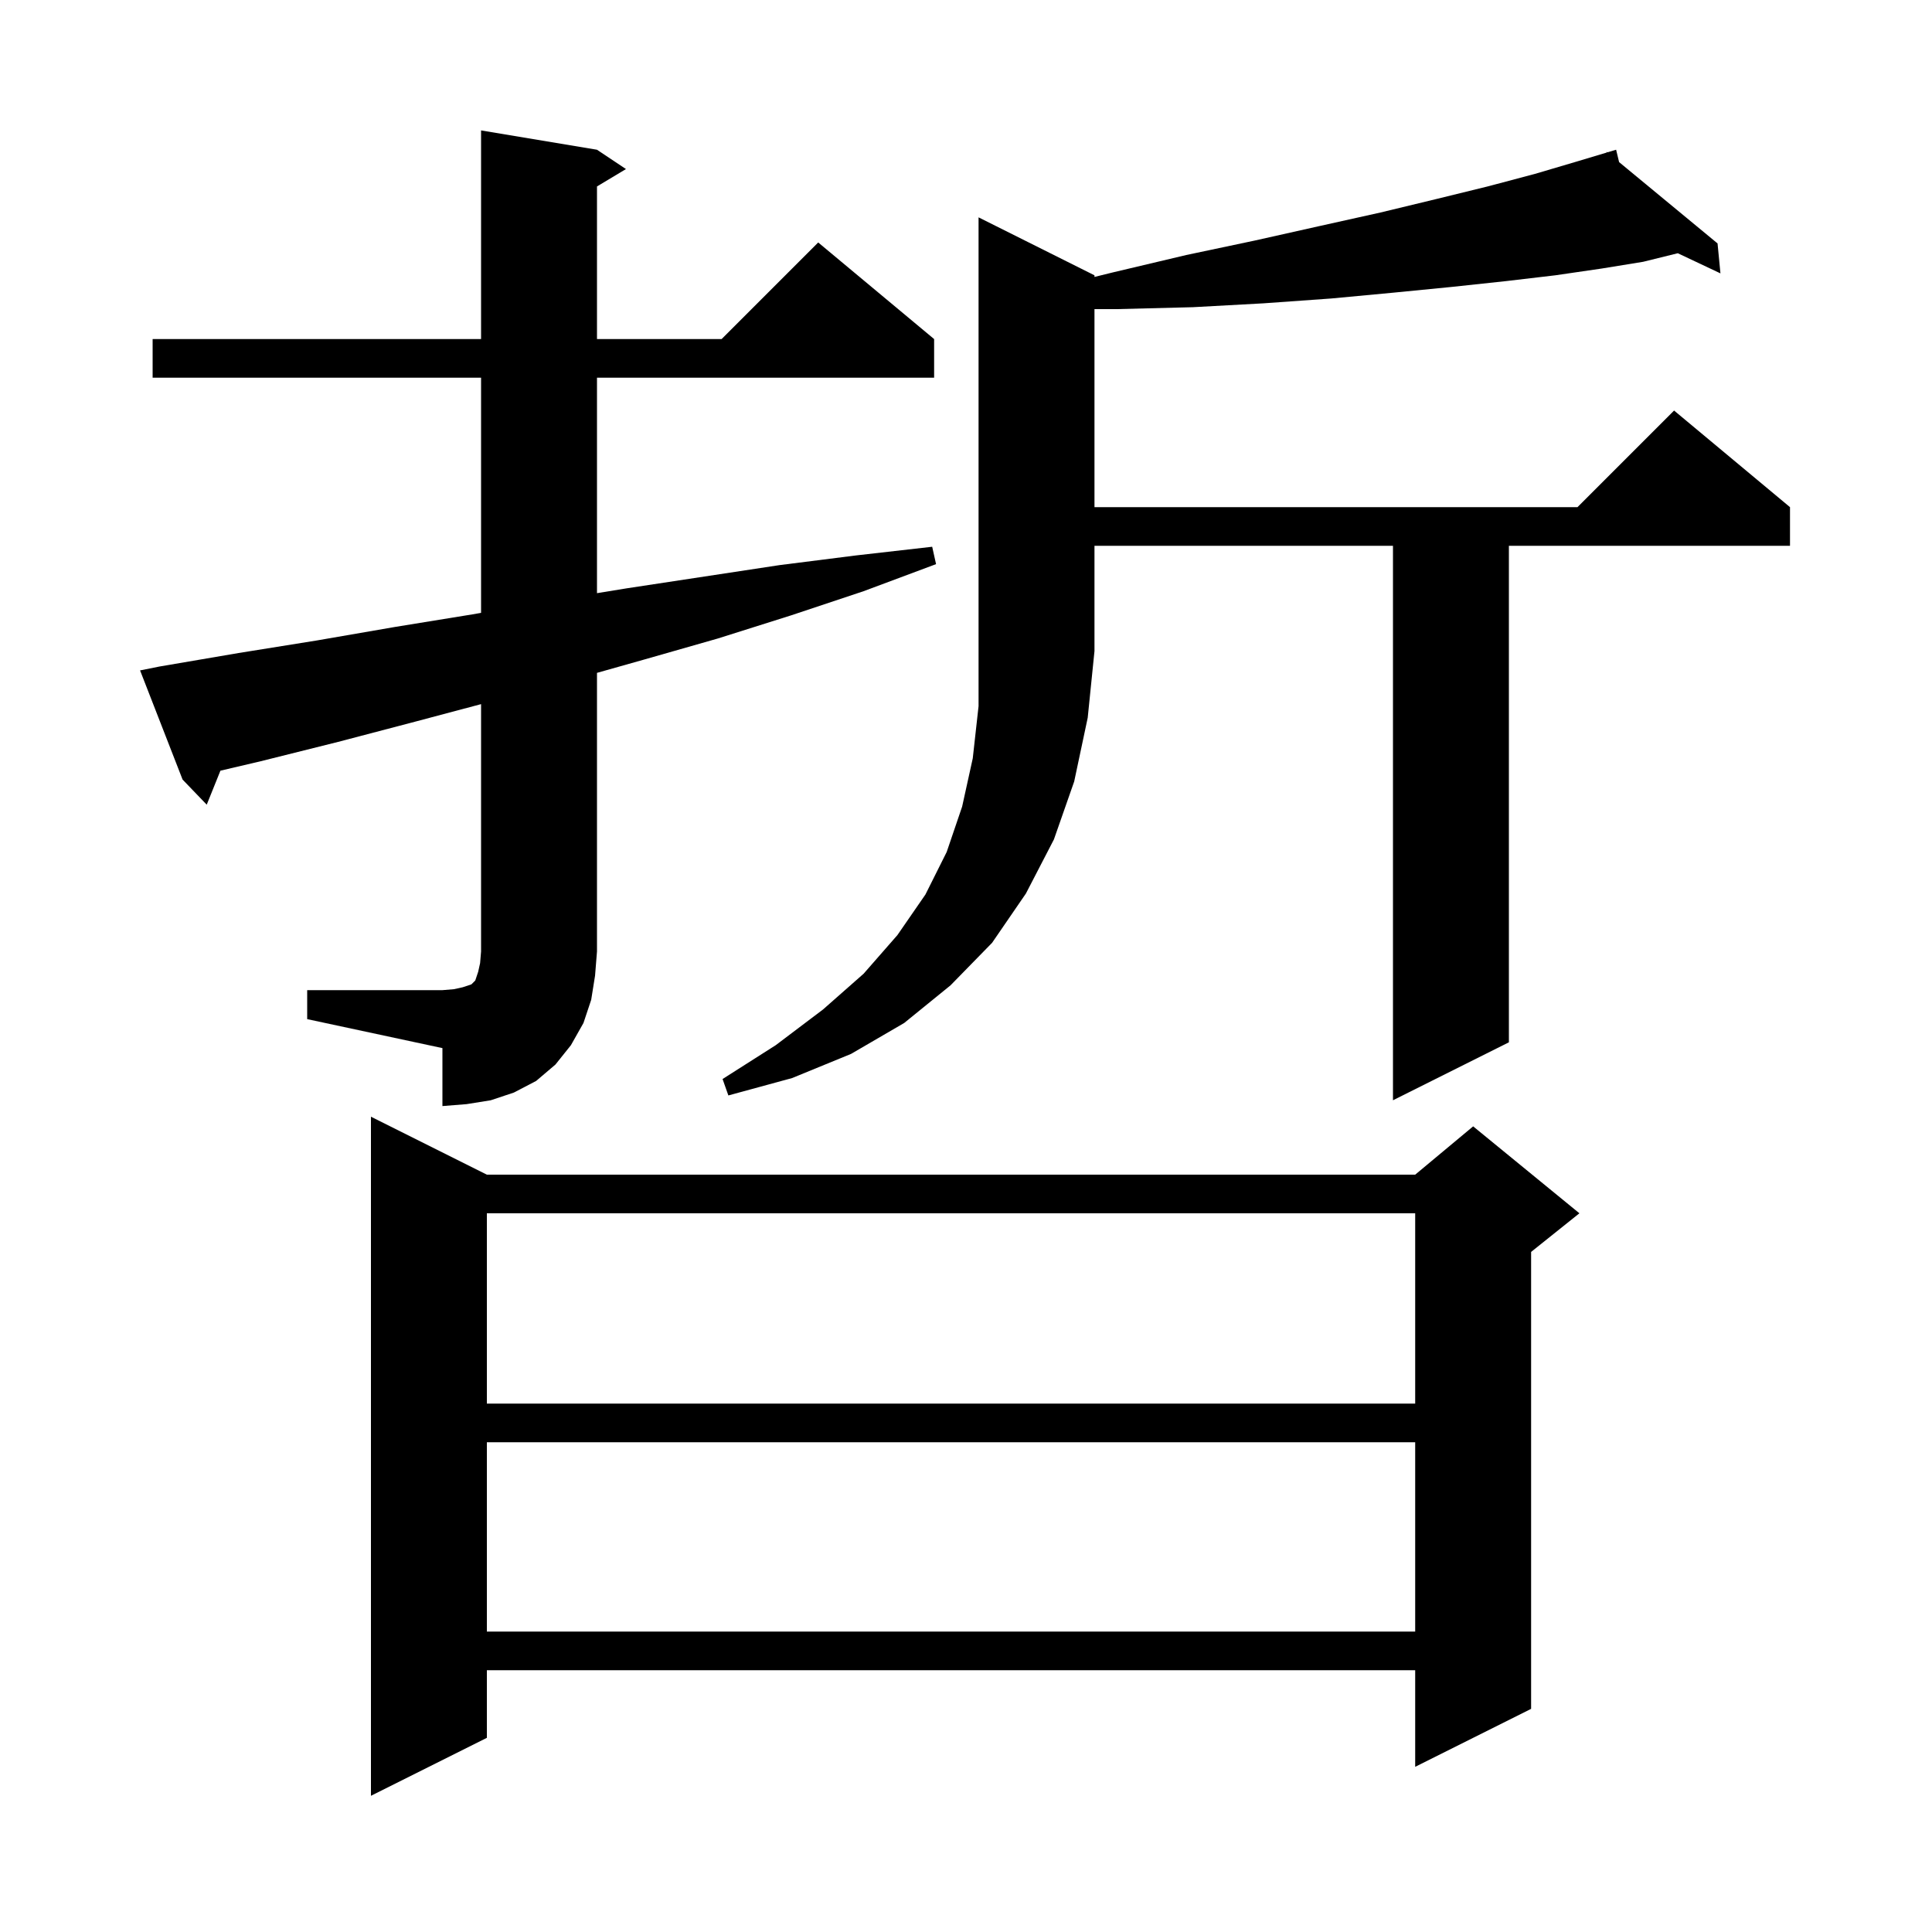 <svg xmlns="http://www.w3.org/2000/svg" xmlns:xlink="http://www.w3.org/1999/xlink" version="1.1" baseProfile="full" viewBox="0 0 200 200" width="200" height="200">
<g fill="black">
<path d="M 50.4 121.6 L 146.5 121.6 L 152.5 116.6 L 163.5 125.6 L 158.5 129.6 L 158.5 176.9 L 146.5 182.9 L 146.5 172.9 L 50.4 172.9 L 50.4 179.9 L 38.4 185.9 L 38.4 115.6 Z M 50.4 149.3 L 50.4 168.9 L 146.5 168.9 L 146.5 149.3 Z M 50.4 125.6 L 50.4 145.3 L 146.5 145.3 L 146.5 125.6 Z M 31.8 102.5 L 45.8 102.5 L 47.0 102.4 L 47.9 102.2 L 48.8 101.9 L 49.2 101.5 L 49.5 100.6 L 49.7 99.7 L 49.8 98.5 L 49.8 72.892 L 43.0 74.7 L 35.0 76.8 L 27.0 78.8 L 22.818 79.781 L 21.4 83.3 L 18.9 80.7 L 14.5 69.4 L 16.5 69.0 L 24.7 67.6 L 32.8 66.3 L 40.9 64.9 L 48.9 63.6 L 49.8 63.443 L 49.8 39.1 L 15.8 39.1 L 15.8 35.1 L 49.8 35.1 L 49.8 13.5 L 61.8 15.5 L 64.8 17.5 L 61.8 19.3 L 61.8 35.1 L 74.7 35.1 L 84.7 25.1 L 96.7 35.1 L 96.7 39.1 L 61.8 39.1 L 61.8 61.404 L 64.9 60.9 L 80.7 58.5 L 88.6 57.5 L 96.5 56.6 L 96.9 58.4 L 89.4 61.2 L 81.9 63.7 L 74.3 66.1 L 66.6 68.3 L 61.8 69.654 L 61.8 98.5 L 61.6 101.0 L 61.2 103.5 L 60.4 105.9 L 59.1 108.2 L 57.5 110.2 L 55.5 111.9 L 53.2 113.1 L 50.8 113.9 L 48.3 114.3 L 45.8 114.5 L 45.8 108.5 L 31.8 105.5 Z M 113.3 28.5 L 113.3 28.669 L 115.2 28.2 L 122.8 26.4 L 129.9 24.9 L 136.6 23.4 L 142.9 22.0 L 148.7 20.6 L 154.0 19.3 L 158.9 18.0 L 163.3 16.7 L 166.33 15.791 L 166.3 15.7 L 166.389 15.773 L 167.3 15.5 L 167.609 16.782 L 177.8 25.2 L 178.1 28.3 L 173.685 26.215 L 170.1 27.1 L 165.8 27.8 L 161.0 28.5 L 155.9 29.1 L 150.3 29.7 L 144.2 30.3 L 137.8 30.9 L 130.8 31.4 L 123.5 31.8 L 115.6 32.0 L 113.3 32.0 L 113.3 52.5 L 163.3 52.5 L 173.3 42.5 L 185.3 52.5 L 185.3 56.5 L 156.2 56.5 L 156.2 107.9 L 144.2 113.9 L 144.2 56.5 L 113.3 56.5 L 113.3 67.4 L 112.6 74.3 L 111.2 80.9 L 109.1 86.9 L 106.2 92.5 L 102.7 97.6 L 98.4 102.0 L 93.6 105.9 L 88.1 109.1 L 82.0 111.6 L 75.4 113.4 L 74.8 111.7 L 80.3 108.2 L 85.2 104.5 L 89.4 100.8 L 92.9 96.8 L 95.8 92.6 L 98.0 88.2 L 99.6 83.5 L 100.7 78.5 L 101.3 73.1 L 101.3 22.5 Z " />
</g>
</svg>
